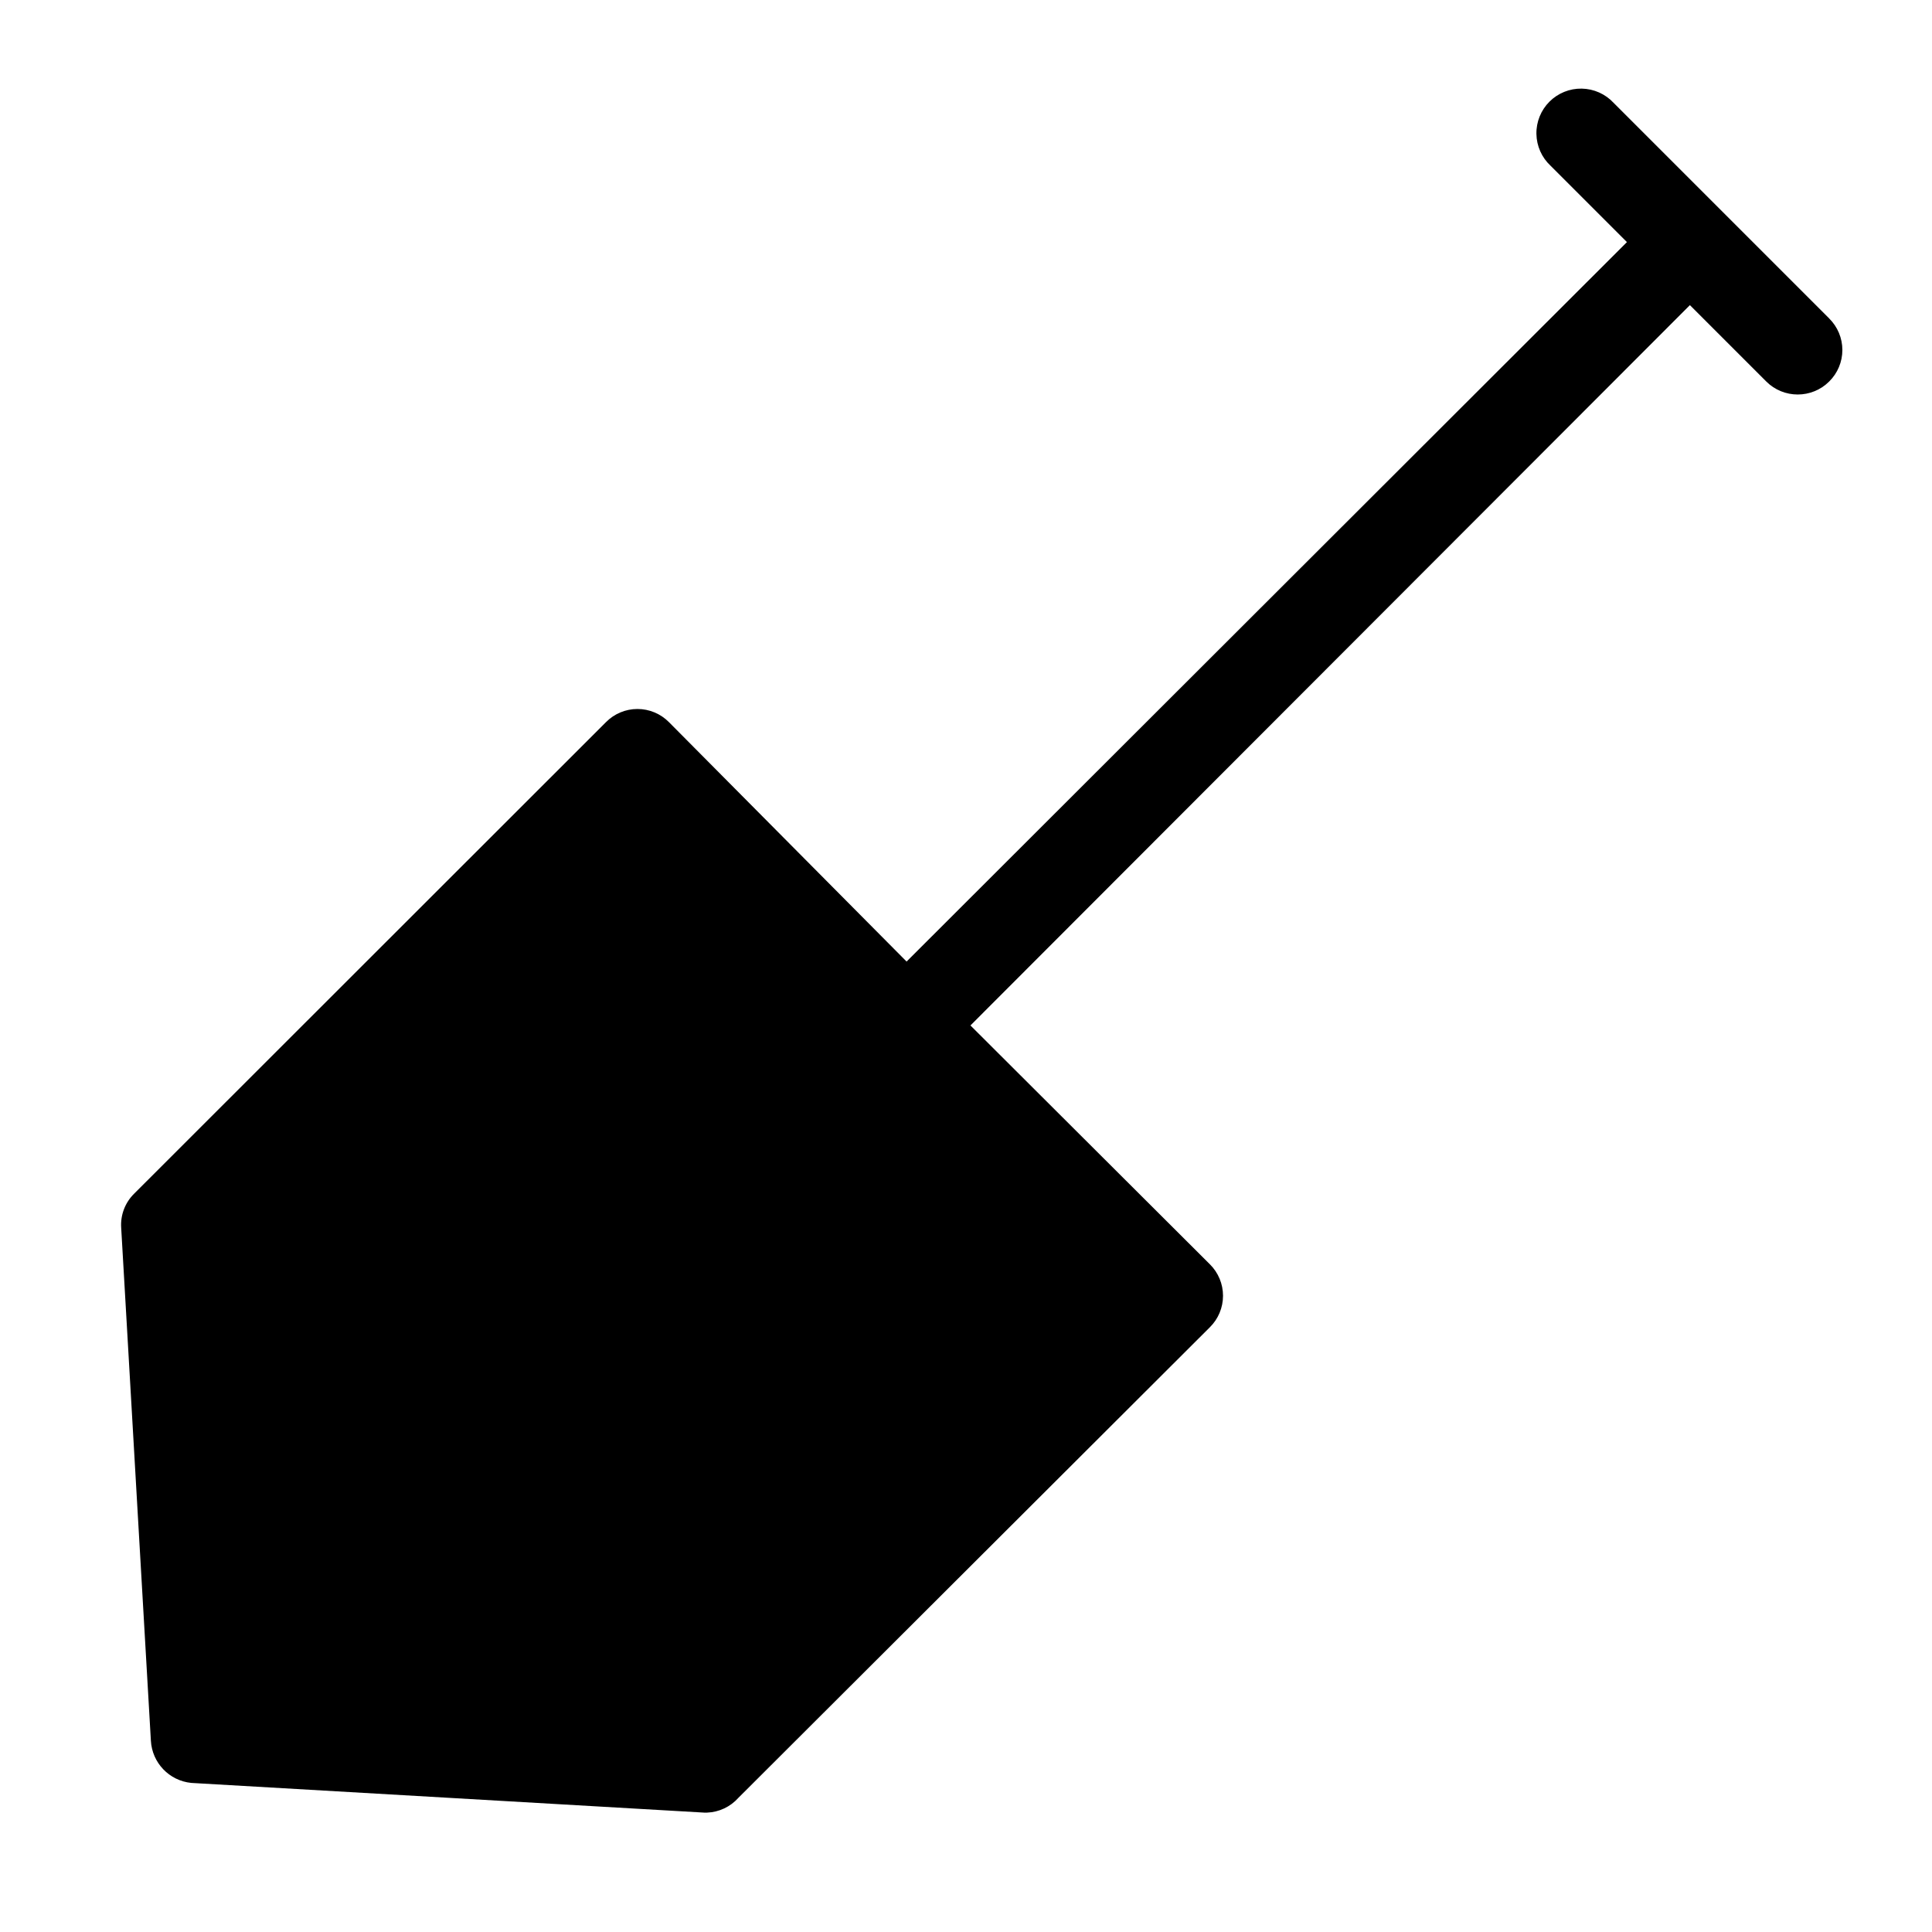 <?xml version="1.0" encoding="UTF-8"?>
<!-- Uploaded to: ICON Repo, www.iconrepo.com, Generator: ICON Repo Mixer Tools -->
<svg fill="#000000" width="800px" height="800px" version="1.1" viewBox="144 144 512 512" xmlns="http://www.w3.org/2000/svg">
 <path d="m628.76 228.39-57.148-57.148c-2.184-2.344-5.227-3.699-8.43-3.758-3.203-0.055-6.293 1.191-8.559 3.457s-3.516 5.356-3.457 8.559c0.055 3.203 1.41 6.246 3.758 8.43l20.23 20.23-190.9 190.66-62.977-63.445c-2.203-2.234-5.207-3.488-8.344-3.488-3.137 0-6.141 1.254-8.344 3.488l-125.01 124.93c-2.422 2.367-3.691 5.676-3.465 9.055l7.871 135.95c0.324 5.859 4.871 10.605 10.707 11.18l135.95 7.871h0.711c3.203-0.117 6.215-1.539 8.344-3.938l124.93-124.69c2.231-2.203 3.484-5.211 3.484-8.344 0-3.137-1.254-6.141-3.484-8.344l-63.449-63.293 190.66-190.89 20.23 20.23c4.609 4.602 12.078 4.602 16.688 0 2.234-2.203 3.488-5.211 3.488-8.344 0-3.137-1.254-6.141-3.488-8.348z"/>
</svg>